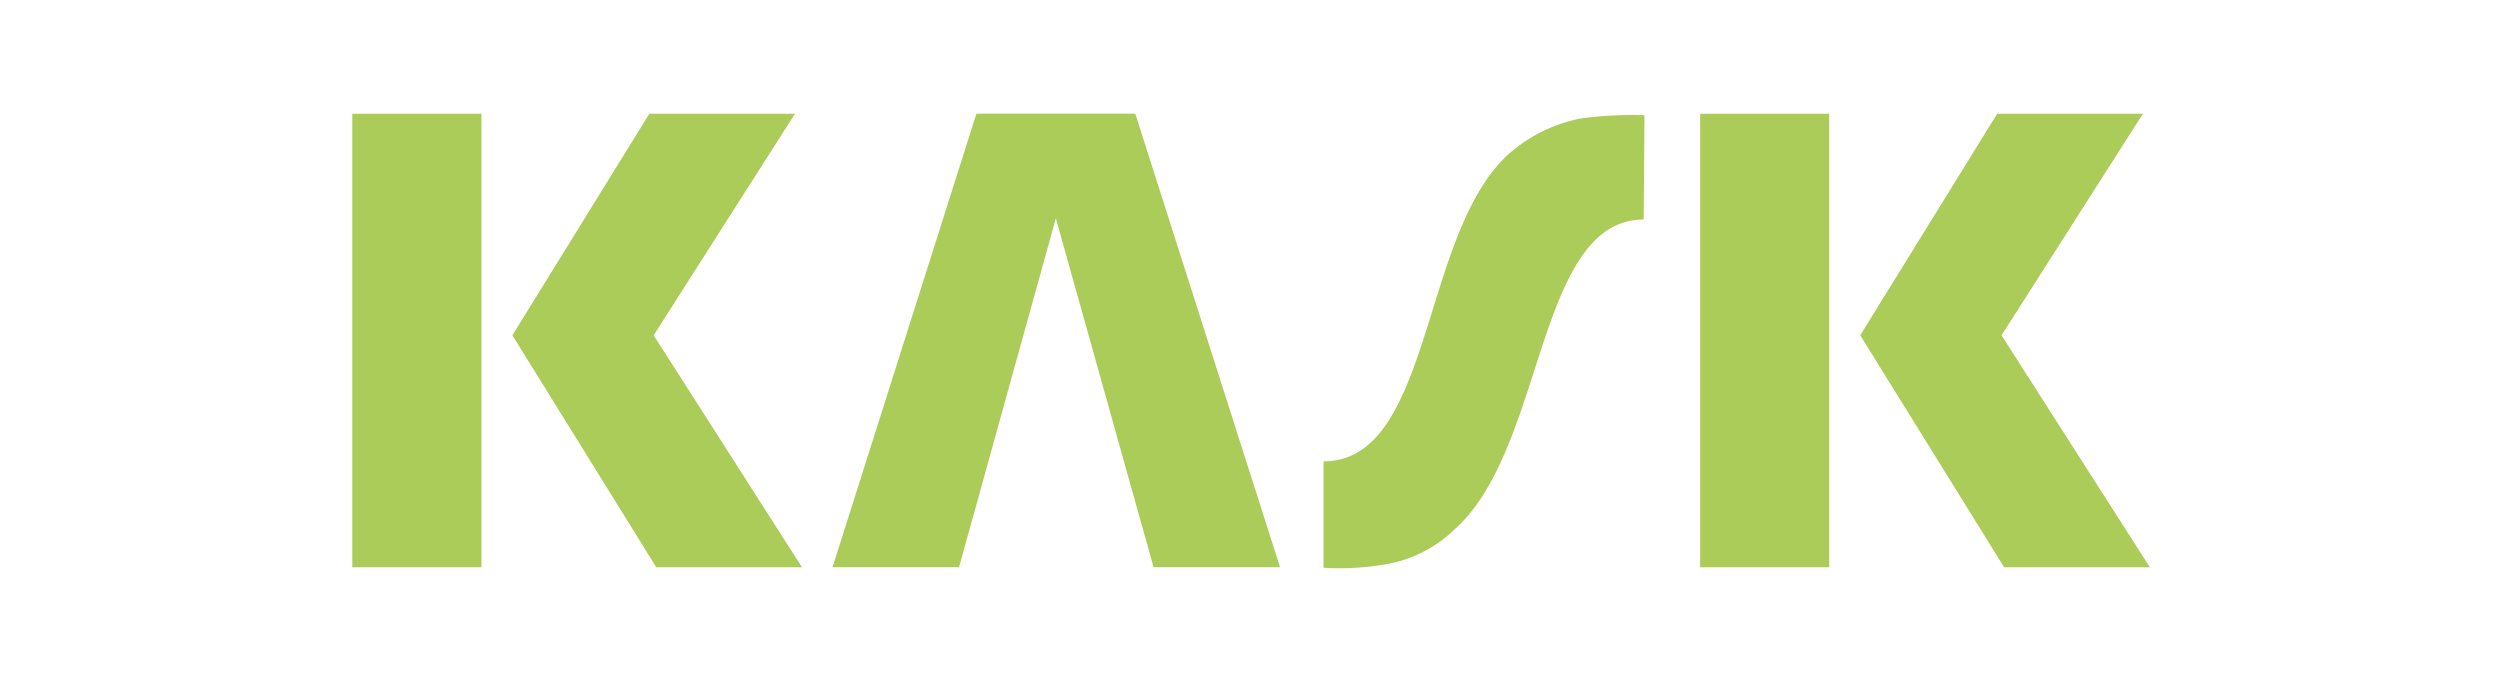 <svg xmlns="http://www.w3.org/2000/svg" width="220" height="60" viewBox="0 0 220 60">
  <defs>
    <style>
      .cls-1 {
        fill: none;
      }

      .cls-2 {
        fill: #abcc58;
      }
    </style>
  </defs>
  <g id="Kask_Color" transform="translate(-930.299 -33.594)">
    <rect id="Rectangle_71" data-name="Rectangle 71" class="cls-1" width="220" height="60" transform="translate(930.299 33.594)"/>
    <g id="Group_65" data-name="Group 65" transform="translate(0)">
      <path id="Path_126" data-name="Path 126" class="cls-2" d="M961.3,43.6h11.368V83.511H961.3Zm14.087,19.5,12.055-19.5h12.816L987.821,63.1l13.054,20.415H988.051Z" transform="translate(0 0)"/>
      <path id="Path_127" data-name="Path 127" class="cls-2" d="M1158.214,43.6h11.359V83.511h-11.359ZM1172.3,63.1l12.055-19.5h12.825l-12.444,19.5,13.054,20.415h-12.825Z" transform="translate(-78.302 0)"/>
      <path id="Path_128" data-name="Path 128" class="cls-2" d="M1058.1,43.594h-13.977L1031.46,83.51h11.132l8.521-30.708,8.6,30.708h11.131Z" transform="translate(-27.899)"/>
      <path id="Path_129" data-name="Path 129" class="cls-2" d="M1125.824,44.1a13.449,13.449,0,0,0-5.71,2.609c-8.445,6.429-7.064,27.564-16.917,27.564v9.361a23.587,23.587,0,0,0,5.371-.288,11.421,11.421,0,0,0,6.2-3.126c7.981-7.158,7.116-27.167,16.6-27.234l.068-9.174a33.317,33.317,0,0,0-5.616.288" transform="translate(-56.425 -0.079)"/>
    </g>
  </g>
</svg>

